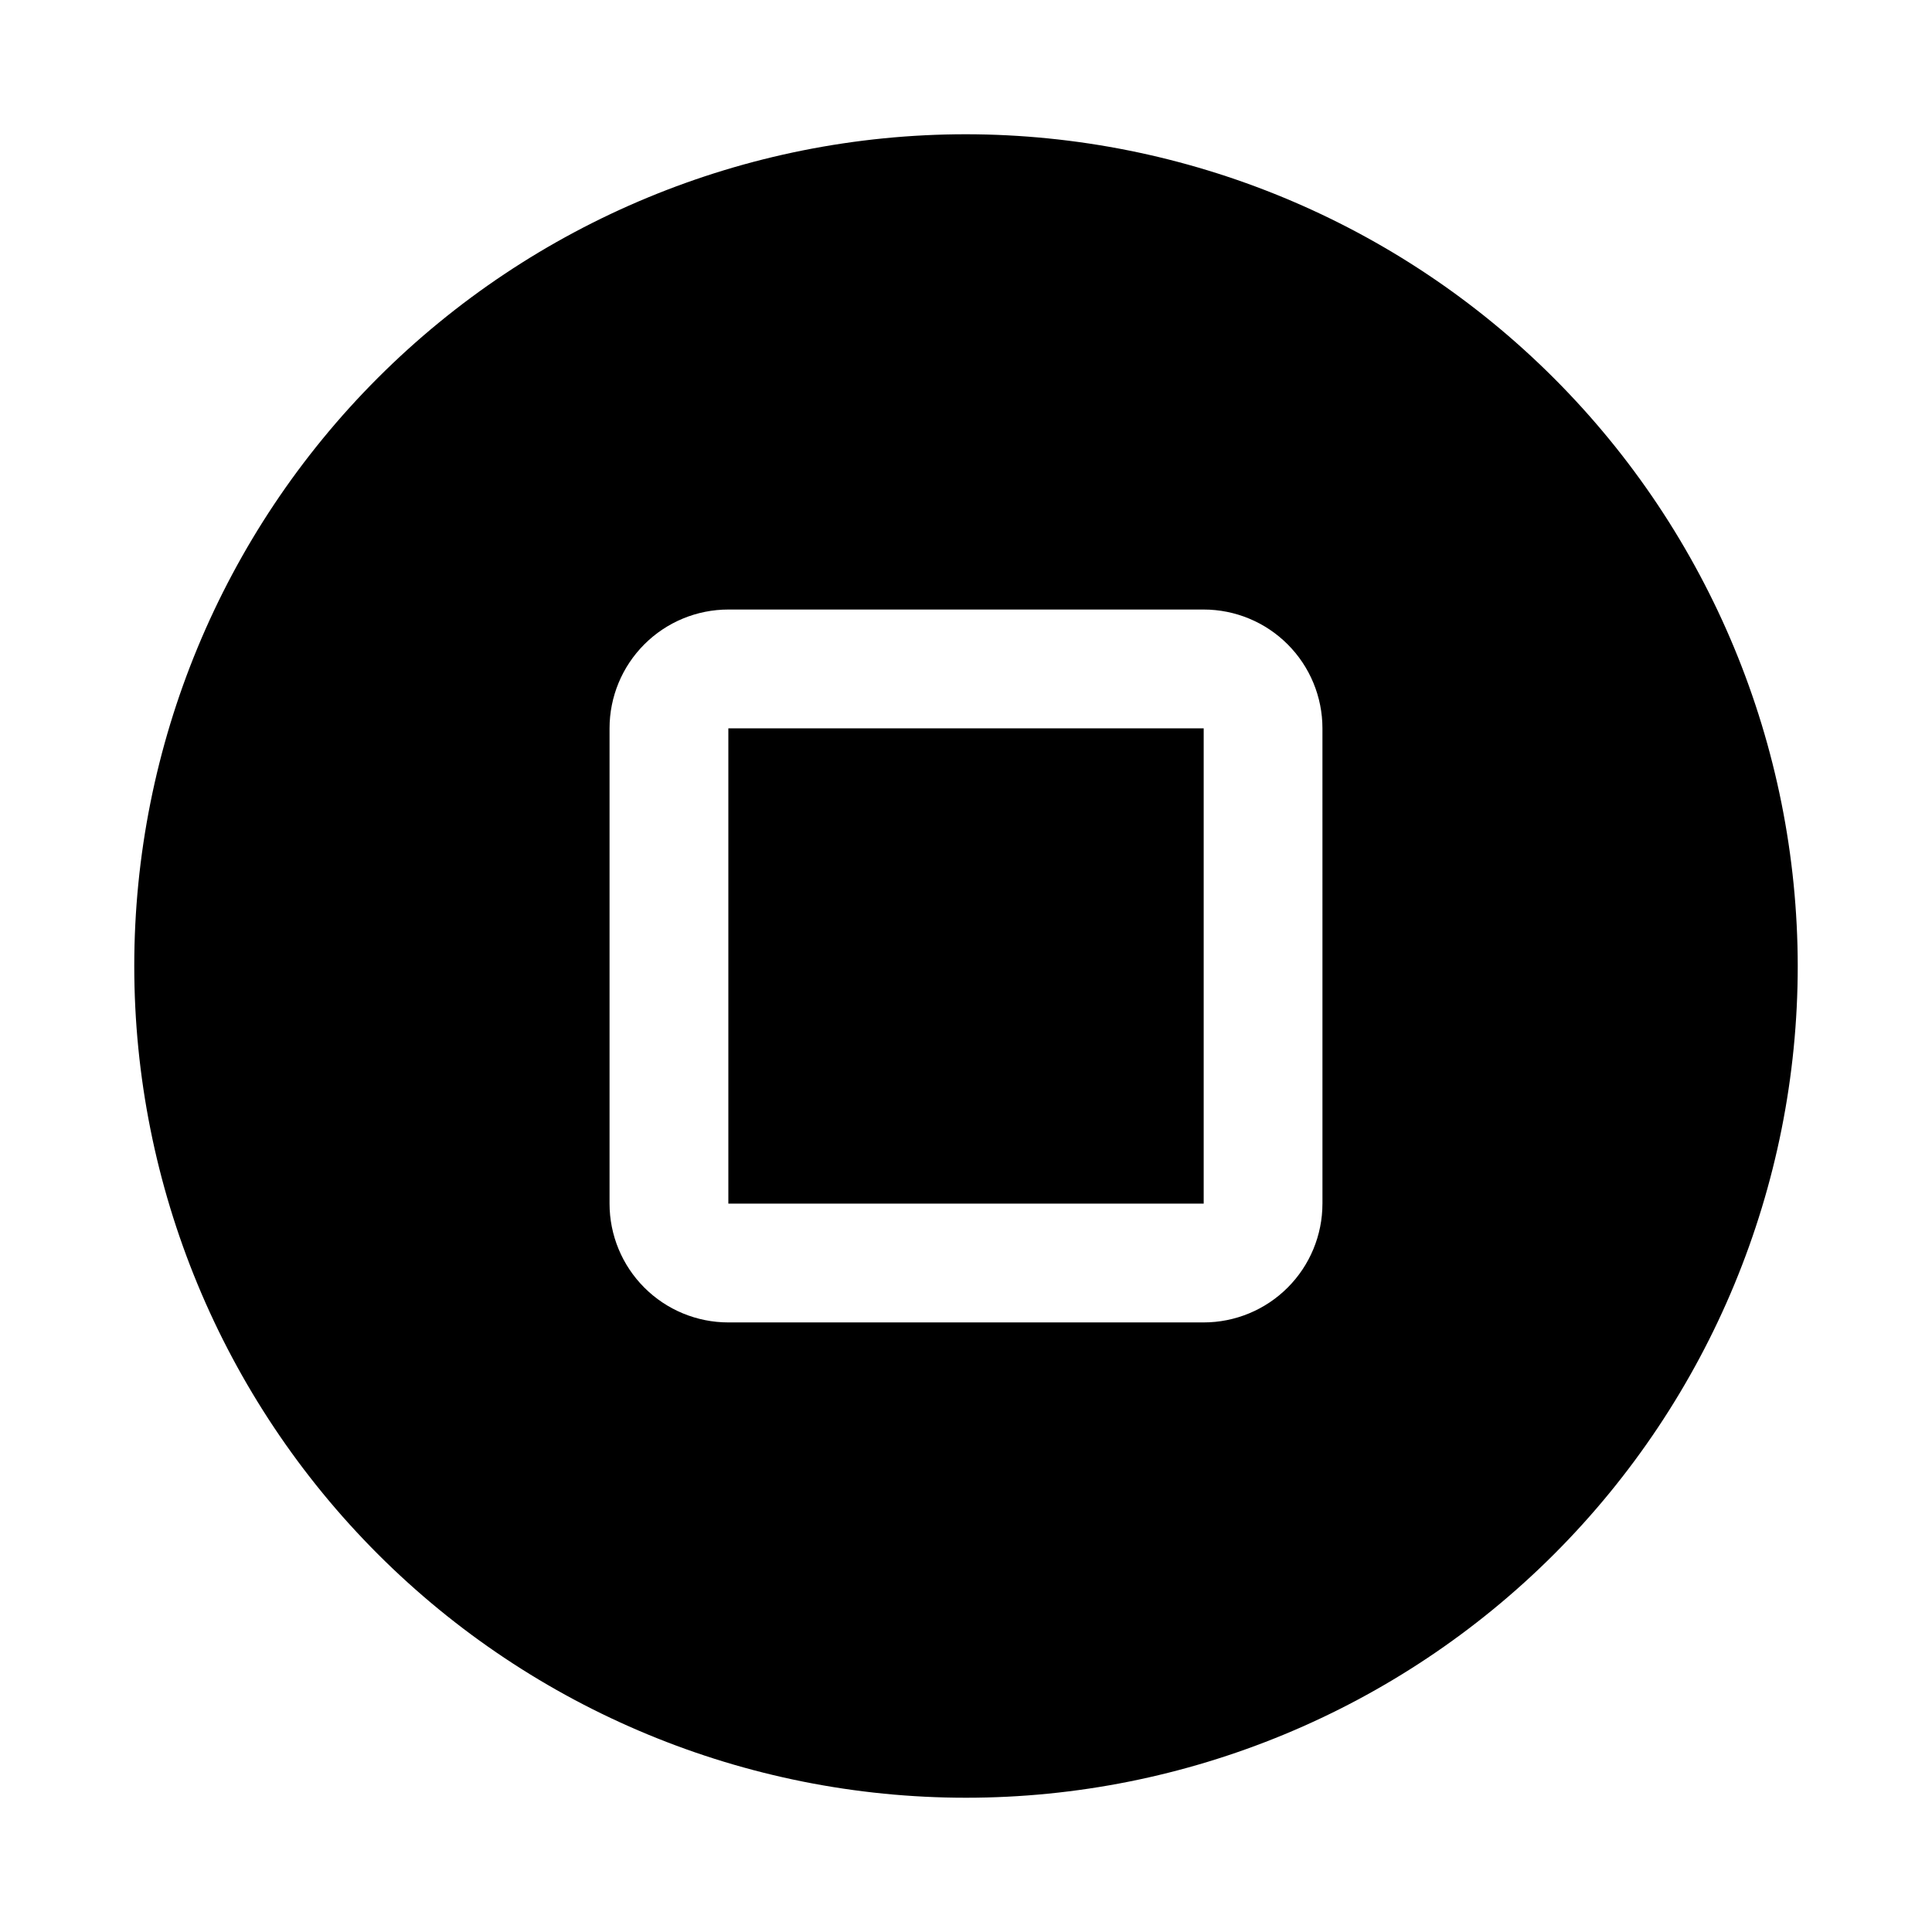 <?xml version="1.0" encoding="UTF-8"?>
<!-- Uploaded to: ICON Repo, www.svgrepo.com, Generator: ICON Repo Mixer Tools -->
<svg fill="#000000" width="800px" height="800px" version="1.1" viewBox="144 144 512 512" xmlns="http://www.w3.org/2000/svg">
 <g>
  <path d="m337.02 337.02h125.97v125.95h-125.97z"/>
  <path d="m400 179.58c-58.461 0-114.52 23.223-155.86 64.559s-64.559 97.398-64.559 155.86c0 58.457 23.223 114.52 64.559 155.86 41.336 41.336 97.398 64.559 155.86 64.559 58.457 0 114.52-23.223 155.86-64.559 41.336-41.336 64.559-97.398 64.559-155.86-0.062-58.441-23.305-114.47-64.625-155.79-41.324-41.324-97.352-64.566-155.79-64.629zm94.465 283.39h-0.004c0 8.348-3.316 16.359-9.223 22.262-5.902 5.906-13.914 9.223-22.262 9.223h-125.95c-8.352 0-16.363-3.316-22.266-9.223-5.906-5.902-9.223-13.914-9.223-22.262v-125.95c0-8.352 3.316-16.363 9.223-22.266 5.902-5.906 13.914-9.223 22.266-9.223h125.95c8.348 0 16.359 3.316 22.262 9.223 5.906 5.902 9.223 13.914 9.223 22.266z"/>
 </g>
</svg>